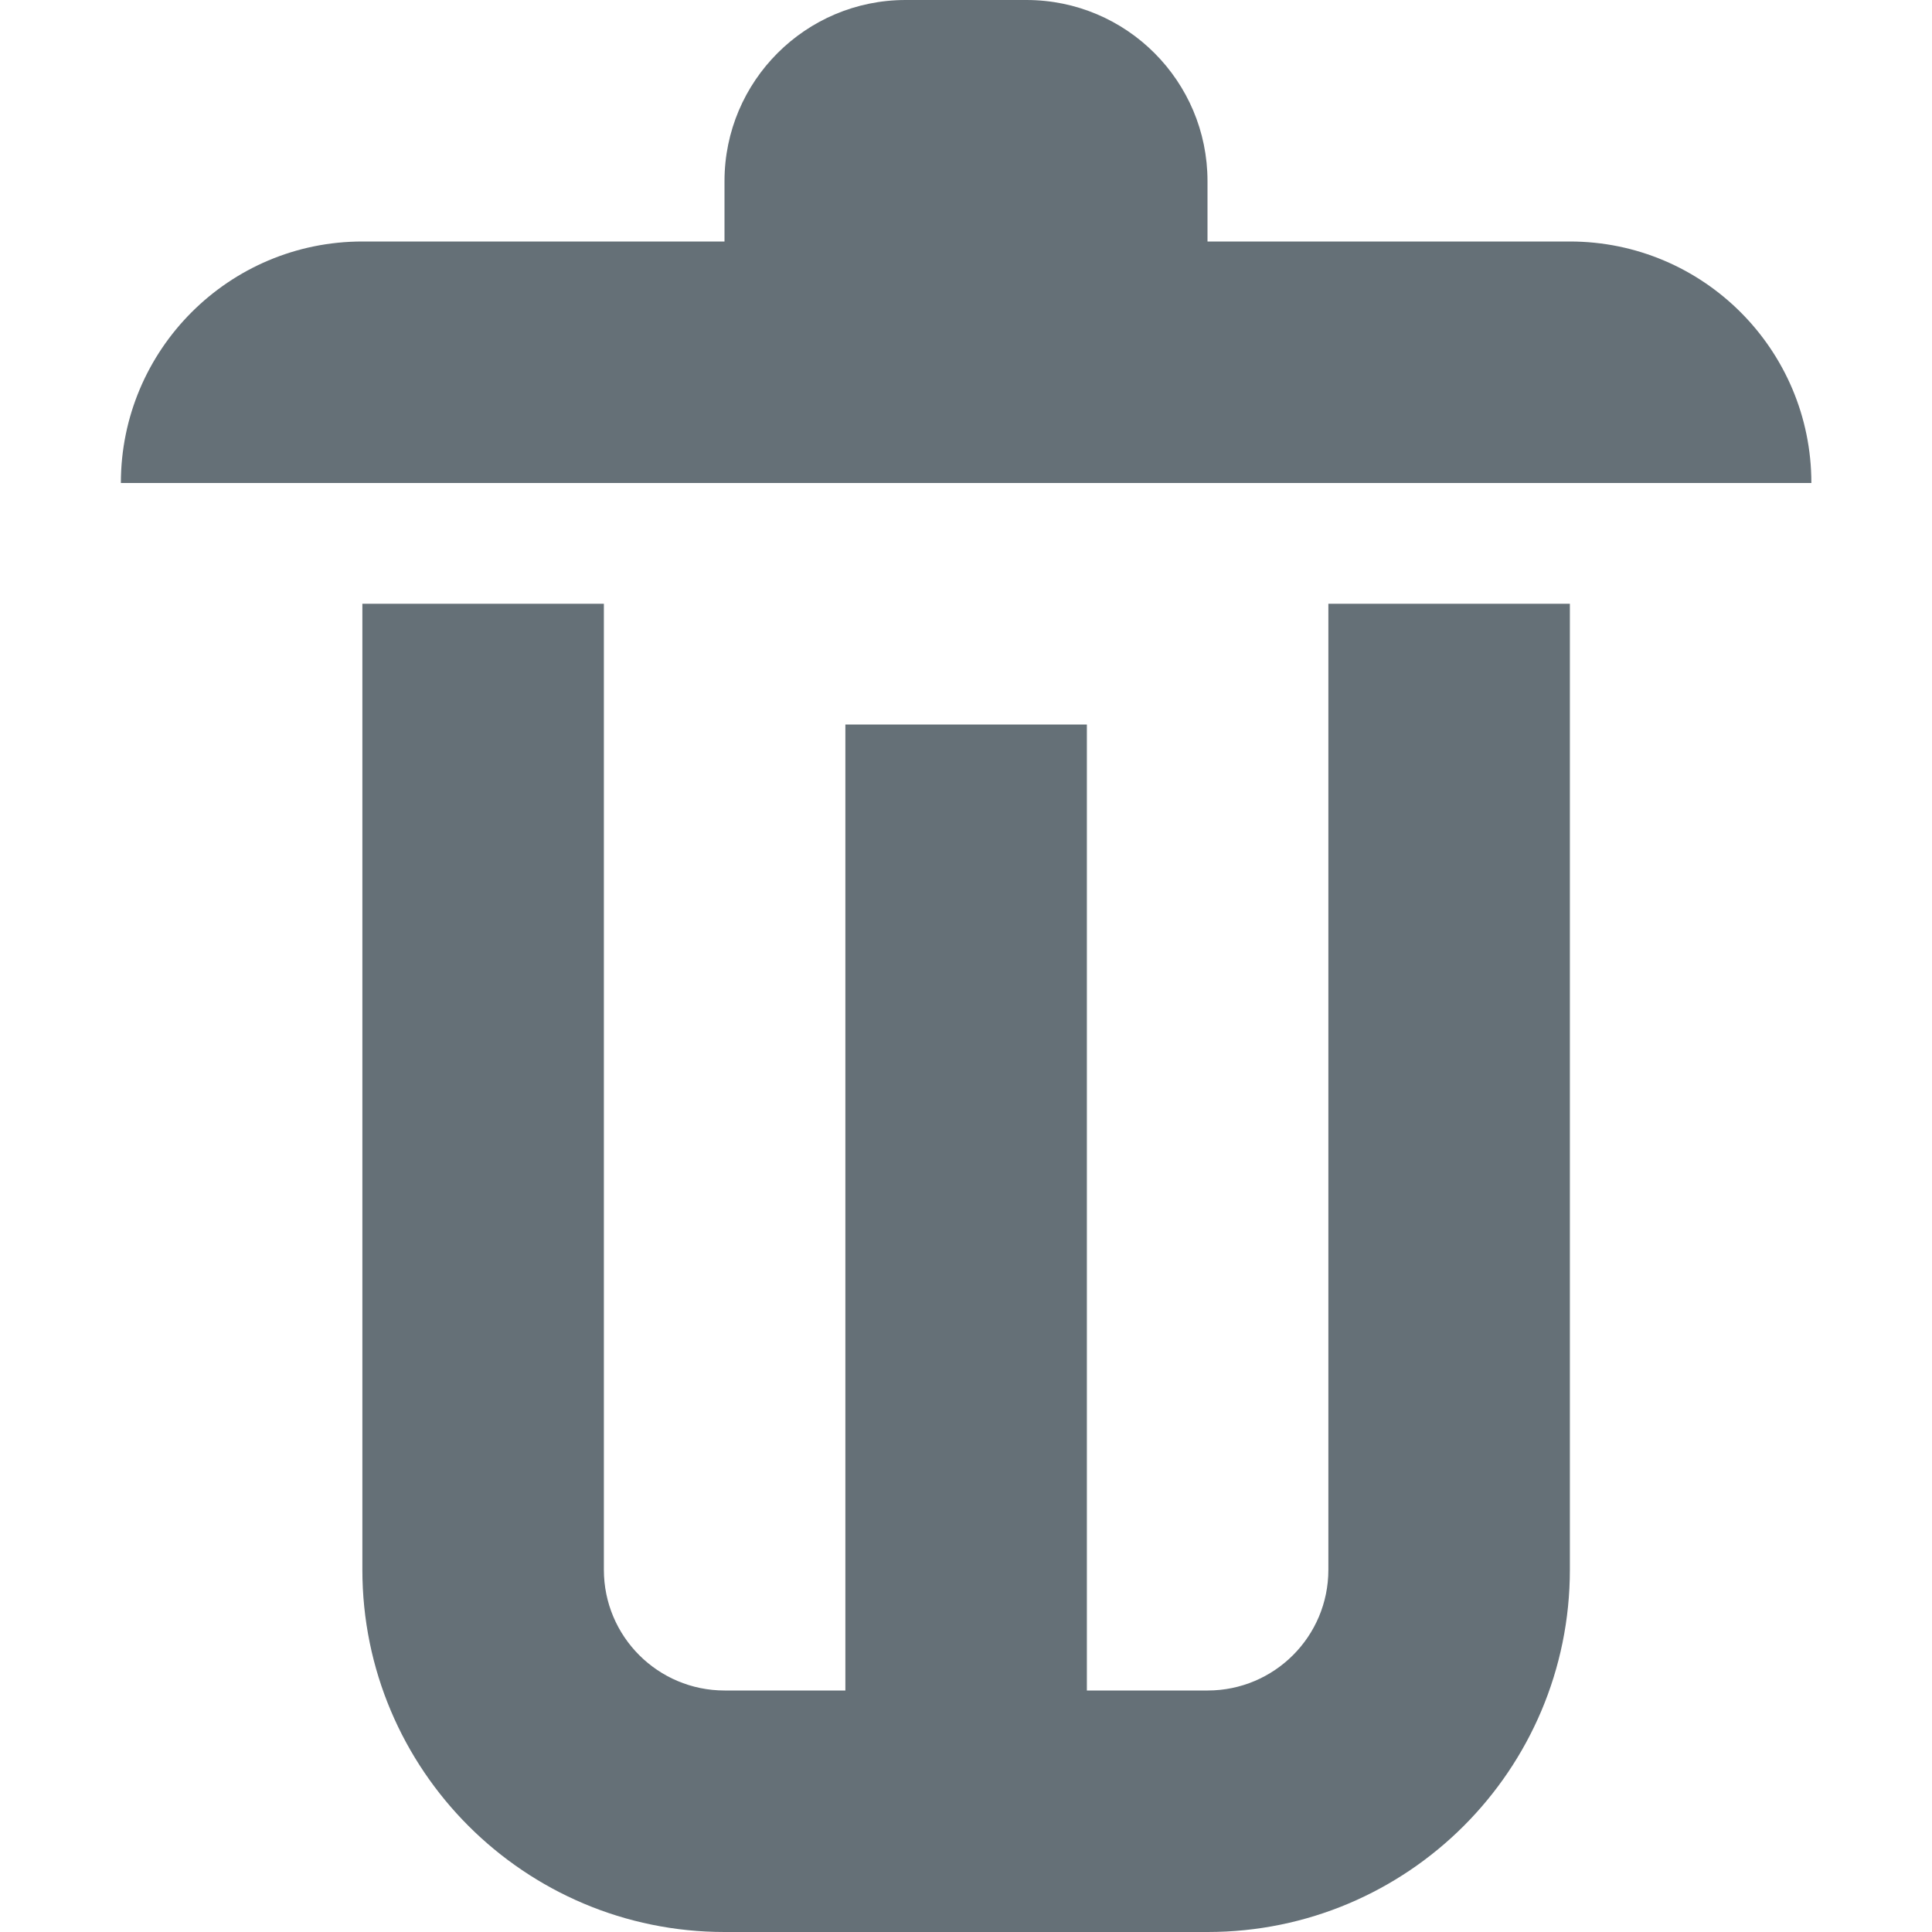 <svg width="16" height="16" viewBox="0 0 16 16" fill="none" xmlns="http://www.w3.org/2000/svg">
<g clip-path="url(#clip0_0_5525)">
<path fill-rule="evenodd" clip-rule="evenodd" d="M7.5 0H8.5C9.329 0 10 0.672 10 1.5V2H10.001H13.001C14.106 2 15.001 2.896 15.001 4H13.001V4H10.001H8.5H7.5H6.001H3.001V4H1.001C1.001 2.896 1.896 2 3.001 2H6V1.5C6 0.672 6.672 0 7.5 0ZM3.001 5V13C3.001 14.657 4.344 16 6.001 16H10.001C11.658 16 13.001 14.657 13.001 13V5H11.001V13C11.001 13.553 10.553 14 10.001 14H6.001C5.449 14 5.001 13.553 5.001 13V5H3.001ZM7.001 6V14H9.001V6H7.001Z" fill="#657077"/>
</g>
<defs>
<clipPath id="clip0_0_5525">
<rect width="16" height="16" fill="white" transform="translate(0)"/>
</clipPath>
</defs>
</svg>
